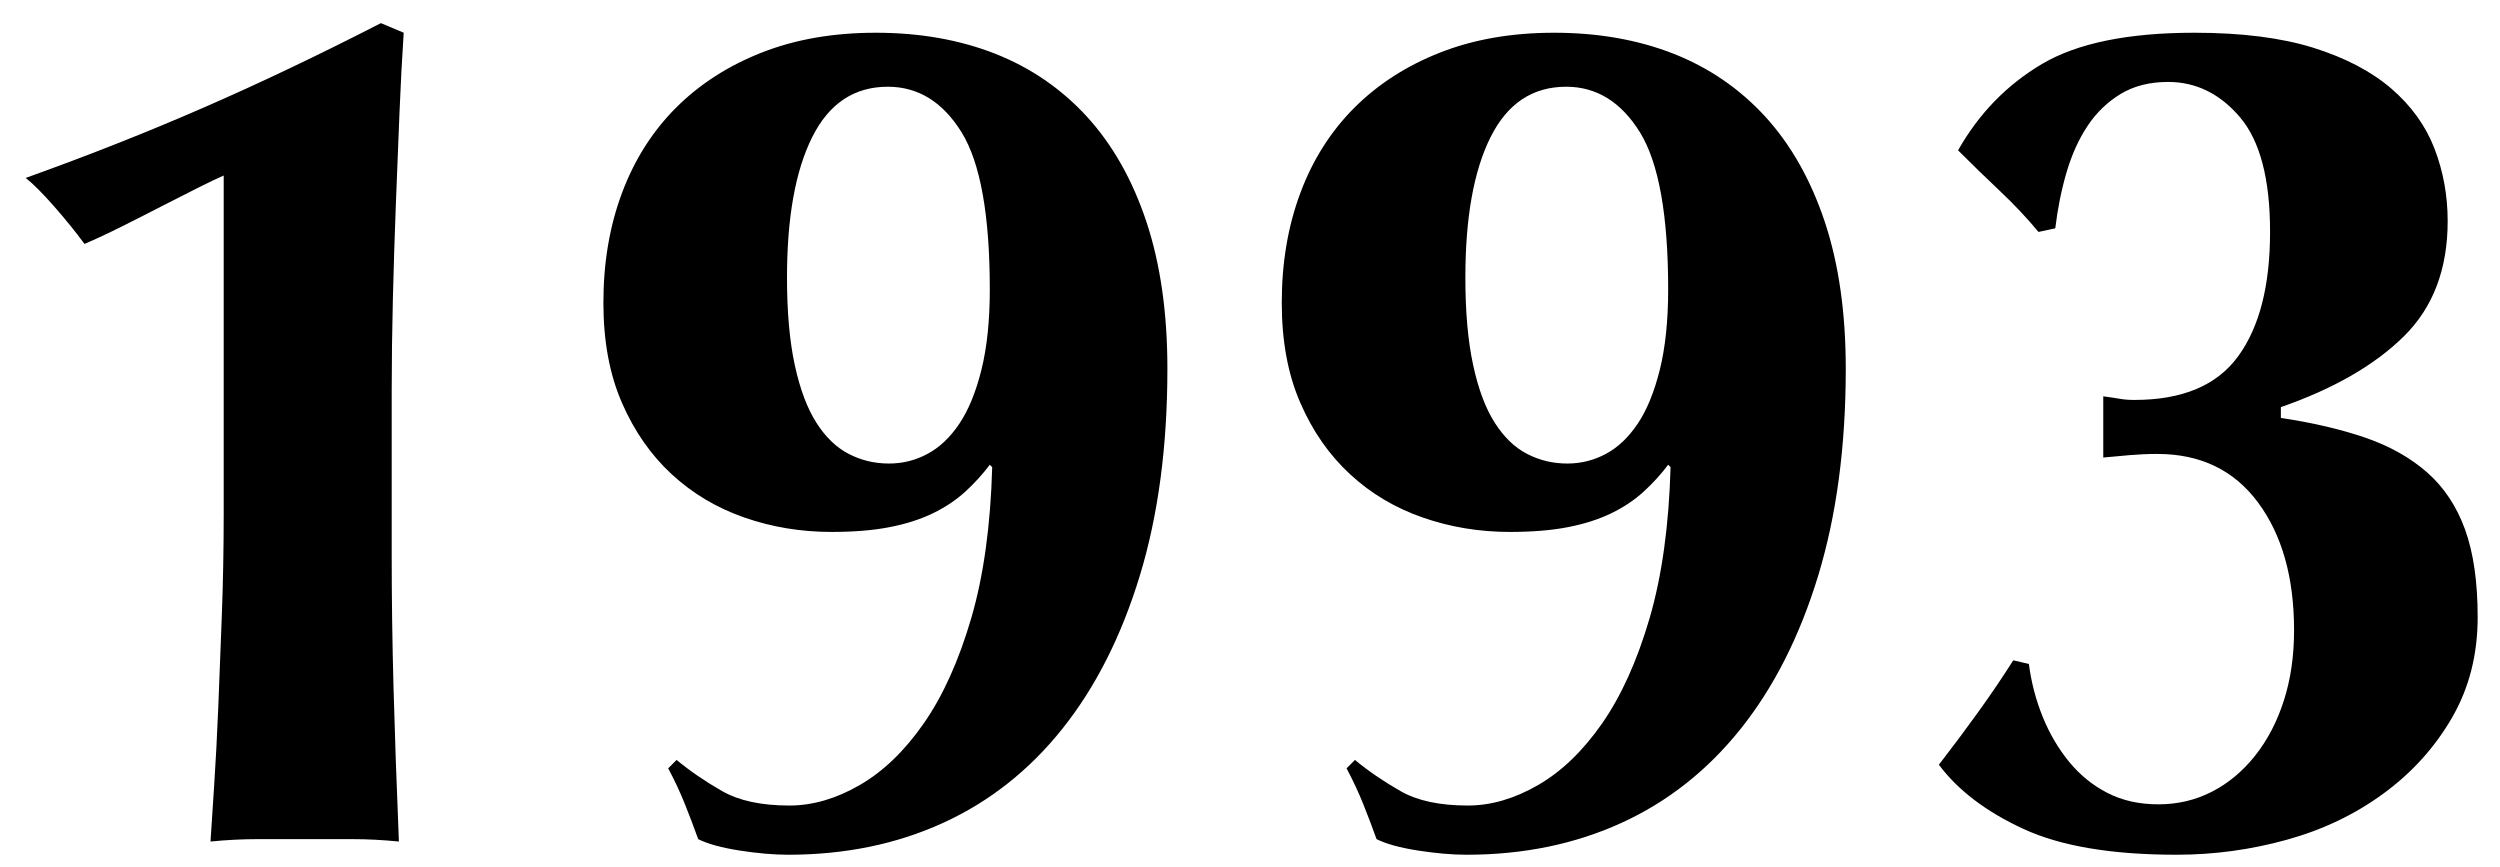 <svg 
 xmlns="http://www.w3.org/2000/svg"
 xmlns:xlink="http://www.w3.org/1999/xlink"
 width="75px" height="26px" viewBox="0 0 75 26">
<path fill-rule="evenodd"  fill="rgb(0, 0, 0)"
 d="M70.964,13.132 C71.696,13.384 72.314,13.733 72.818,14.176 C73.322,14.621 73.700,15.191 73.952,15.886 C74.204,16.583 74.330,17.459 74.330,18.514 C74.330,19.643 74.072,20.651 73.556,21.538 C73.040,22.427 72.356,23.183 71.504,23.806 C70.652,24.431 69.686,24.893 68.606,25.192 C67.526,25.492 66.422,25.642 65.294,25.642 C63.350,25.642 61.820,25.384 60.704,24.868 C59.588,24.353 58.742,23.711 58.166,22.942 C58.574,22.415 58.964,21.893 59.336,21.376 C59.708,20.861 60.062,20.339 60.398,19.810 L60.866,19.918 C60.938,20.471 61.076,20.998 61.280,21.502 C61.484,22.006 61.748,22.456 62.072,22.852 C62.396,23.248 62.780,23.561 63.224,23.788 C63.668,24.017 64.178,24.130 64.754,24.130 C65.330,24.130 65.864,24.004 66.356,23.752 C66.848,23.500 67.280,23.140 67.652,22.672 C68.024,22.204 68.312,21.653 68.516,21.016 C68.720,20.381 68.822,19.679 68.822,18.910 C68.822,17.326 68.462,16.048 67.742,15.076 C67.022,14.104 66.014,13.618 64.718,13.618 C64.430,13.618 64.154,13.631 63.890,13.654 C63.626,13.679 63.362,13.703 63.098,13.726 L63.098,11.890 C63.290,11.915 63.452,11.939 63.584,11.962 C63.716,11.987 63.866,11.998 64.034,11.998 C65.474,11.998 66.512,11.561 67.148,10.684 C67.784,9.809 68.102,8.567 68.102,6.958 C68.102,5.374 67.802,4.229 67.202,3.520 C66.602,2.813 65.882,2.458 65.042,2.458 C64.490,2.458 64.016,2.579 63.620,2.818 C63.224,3.059 62.894,3.376 62.630,3.772 C62.366,4.168 62.156,4.631 62.000,5.158 C61.844,5.687 61.730,6.251 61.658,6.850 L61.154,6.958 C60.818,6.551 60.434,6.143 60.002,5.734 C59.570,5.327 59.150,4.919 58.742,4.510 C59.366,3.407 60.206,2.543 61.262,1.918 C62.318,1.295 63.842,0.982 65.834,0.982 C67.250,0.982 68.438,1.133 69.398,1.432 C70.358,1.733 71.138,2.141 71.738,2.656 C72.338,3.173 72.770,3.772 73.034,4.456 C73.298,5.140 73.430,5.867 73.430,6.634 C73.430,8.074 72.992,9.226 72.116,10.090 C71.240,10.954 70.010,11.663 68.426,12.214 L68.426,12.538 C69.386,12.682 70.232,12.880 70.964,13.132 ZM52.223,21.862 C51.226,23.111 50.032,24.053 48.641,24.688 C47.248,25.324 45.700,25.642 43.997,25.642 C43.565,25.642 43.079,25.600 42.539,25.516 C41.999,25.432 41.585,25.318 41.297,25.174 C41.176,24.839 41.045,24.490 40.901,24.130 C40.757,23.770 40.588,23.410 40.397,23.050 L40.649,22.798 C41.056,23.135 41.513,23.446 42.017,23.734 C42.521,24.022 43.192,24.166 44.033,24.166 C44.728,24.166 45.430,23.963 46.139,23.554 C46.846,23.147 47.489,22.528 48.065,21.700 C48.641,20.872 49.114,19.823 49.487,18.550 C49.858,17.279 50.068,15.767 50.117,14.014 L50.045,13.942 C49.829,14.230 49.582,14.500 49.307,14.752 C49.030,15.004 48.706,15.220 48.335,15.400 C47.962,15.580 47.530,15.719 47.039,15.814 C46.546,15.911 45.964,15.958 45.293,15.958 C44.380,15.958 43.511,15.814 42.683,15.526 C41.855,15.238 41.128,14.806 40.505,14.230 C39.880,13.654 39.382,12.941 39.011,12.088 C38.638,11.237 38.453,10.234 38.453,9.082 C38.453,7.883 38.638,6.785 39.011,5.788 C39.382,4.793 39.922,3.941 40.631,3.232 C41.338,2.525 42.197,1.972 43.205,1.576 C44.213,1.180 45.352,0.982 46.625,0.982 C47.944,0.982 49.138,1.193 50.207,1.612 C51.274,2.033 52.192,2.663 52.961,3.502 C53.728,4.343 54.322,5.392 54.743,6.652 C55.162,7.912 55.373,9.383 55.373,11.062 C55.373,13.391 55.096,15.461 54.545,17.272 C53.992,19.085 53.218,20.615 52.223,21.862 ZM49.199,3.970 C48.634,3.059 47.896,2.602 46.985,2.602 C45.977,2.602 45.221,3.106 44.717,4.114 C44.213,5.122 43.961,6.526 43.961,8.326 C43.961,9.359 44.038,10.234 44.195,10.954 C44.350,11.674 44.566,12.250 44.843,12.682 C45.118,13.114 45.442,13.427 45.815,13.618 C46.186,13.811 46.589,13.906 47.021,13.906 C47.428,13.906 47.813,13.811 48.173,13.618 C48.533,13.427 48.850,13.127 49.127,12.718 C49.402,12.311 49.624,11.771 49.793,11.098 C49.960,10.427 50.045,9.622 50.045,8.686 C50.045,6.454 49.762,4.883 49.199,3.970 ZM31.872,21.862 C30.876,23.111 29.681,24.053 28.290,24.688 C26.898,25.324 25.350,25.642 23.646,25.642 C23.214,25.642 22.728,25.600 22.188,25.516 C21.648,25.432 21.234,25.318 20.946,25.174 C20.825,24.839 20.694,24.490 20.550,24.130 C20.406,23.770 20.238,23.410 20.046,23.050 L20.298,22.798 C20.706,23.135 21.162,23.446 21.666,23.734 C22.170,24.022 22.841,24.166 23.682,24.166 C24.378,24.166 25.080,23.963 25.788,23.554 C26.495,23.147 27.138,22.528 27.714,21.700 C28.290,20.872 28.763,19.823 29.136,18.550 C29.508,17.279 29.717,15.767 29.766,14.014 L29.694,13.942 C29.478,14.230 29.231,14.500 28.956,14.752 C28.680,15.004 28.356,15.220 27.984,15.400 C27.611,15.580 27.179,15.719 26.688,15.814 C26.196,15.911 25.613,15.958 24.942,15.958 C24.029,15.958 23.160,15.814 22.332,15.526 C21.504,15.238 20.778,14.806 20.154,14.230 C19.529,13.654 19.032,12.941 18.660,12.088 C18.287,11.237 18.102,10.234 18.102,9.082 C18.102,7.883 18.287,6.785 18.660,5.788 C19.032,4.793 19.572,3.941 20.280,3.232 C20.987,2.525 21.846,1.972 22.854,1.576 C23.862,1.180 25.001,0.982 26.274,0.982 C27.593,0.982 28.788,1.193 29.856,1.612 C30.923,2.033 31.841,2.663 32.610,3.502 C33.378,4.343 33.972,5.392 34.392,6.652 C34.811,7.912 35.022,9.383 35.022,11.062 C35.022,13.391 34.746,15.461 34.194,17.272 C33.641,19.085 32.867,20.615 31.872,21.862 ZM28.848,3.970 C28.284,3.059 27.546,2.602 26.634,2.602 C25.626,2.602 24.870,3.106 24.366,4.114 C23.862,5.122 23.610,6.526 23.610,8.326 C23.610,9.359 23.687,10.234 23.844,10.954 C24.000,11.674 24.216,12.250 24.492,12.682 C24.767,13.114 25.091,13.427 25.464,13.618 C25.836,13.811 26.238,13.906 26.670,13.906 C27.078,13.906 27.462,13.811 27.822,13.618 C28.182,13.427 28.500,13.127 28.776,12.718 C29.051,12.311 29.274,11.771 29.442,11.098 C29.609,10.427 29.694,9.622 29.694,8.686 C29.694,6.454 29.411,4.883 28.848,3.970 ZM11.877,6.094 C11.841,7.030 11.811,7.979 11.787,8.938 C11.763,9.899 11.751,10.835 11.751,11.746 L11.751,13.942 L11.751,16.678 C11.751,17.951 11.769,19.259 11.805,20.602 C11.841,21.947 11.895,23.495 11.967,25.246 C11.487,25.198 11.019,25.174 10.563,25.174 C10.107,25.174 9.639,25.174 9.159,25.174 C8.679,25.174 8.205,25.174 7.737,25.174 C7.269,25.174 6.795,25.198 6.315,25.246 C6.339,24.863 6.375,24.310 6.423,23.590 C6.471,22.870 6.513,22.073 6.549,21.196 C6.585,20.321 6.621,19.391 6.657,18.406 C6.693,17.423 6.711,16.426 6.711,15.418 L6.711,5.266 C6.543,5.338 6.291,5.459 5.955,5.626 C5.619,5.795 5.253,5.981 4.857,6.184 C4.461,6.389 4.059,6.593 3.651,6.796 C3.243,7.001 2.871,7.174 2.535,7.318 C2.271,6.958 1.965,6.580 1.617,6.184 C1.269,5.788 0.987,5.507 0.771,5.338 C2.643,4.667 4.419,3.965 6.099,3.232 C7.779,2.501 9.555,1.655 11.427,0.694 L12.111,0.982 C12.063,1.702 12.021,2.501 11.985,3.376 C11.949,4.253 11.913,5.158 11.877,6.094 Z"/>
</svg>
